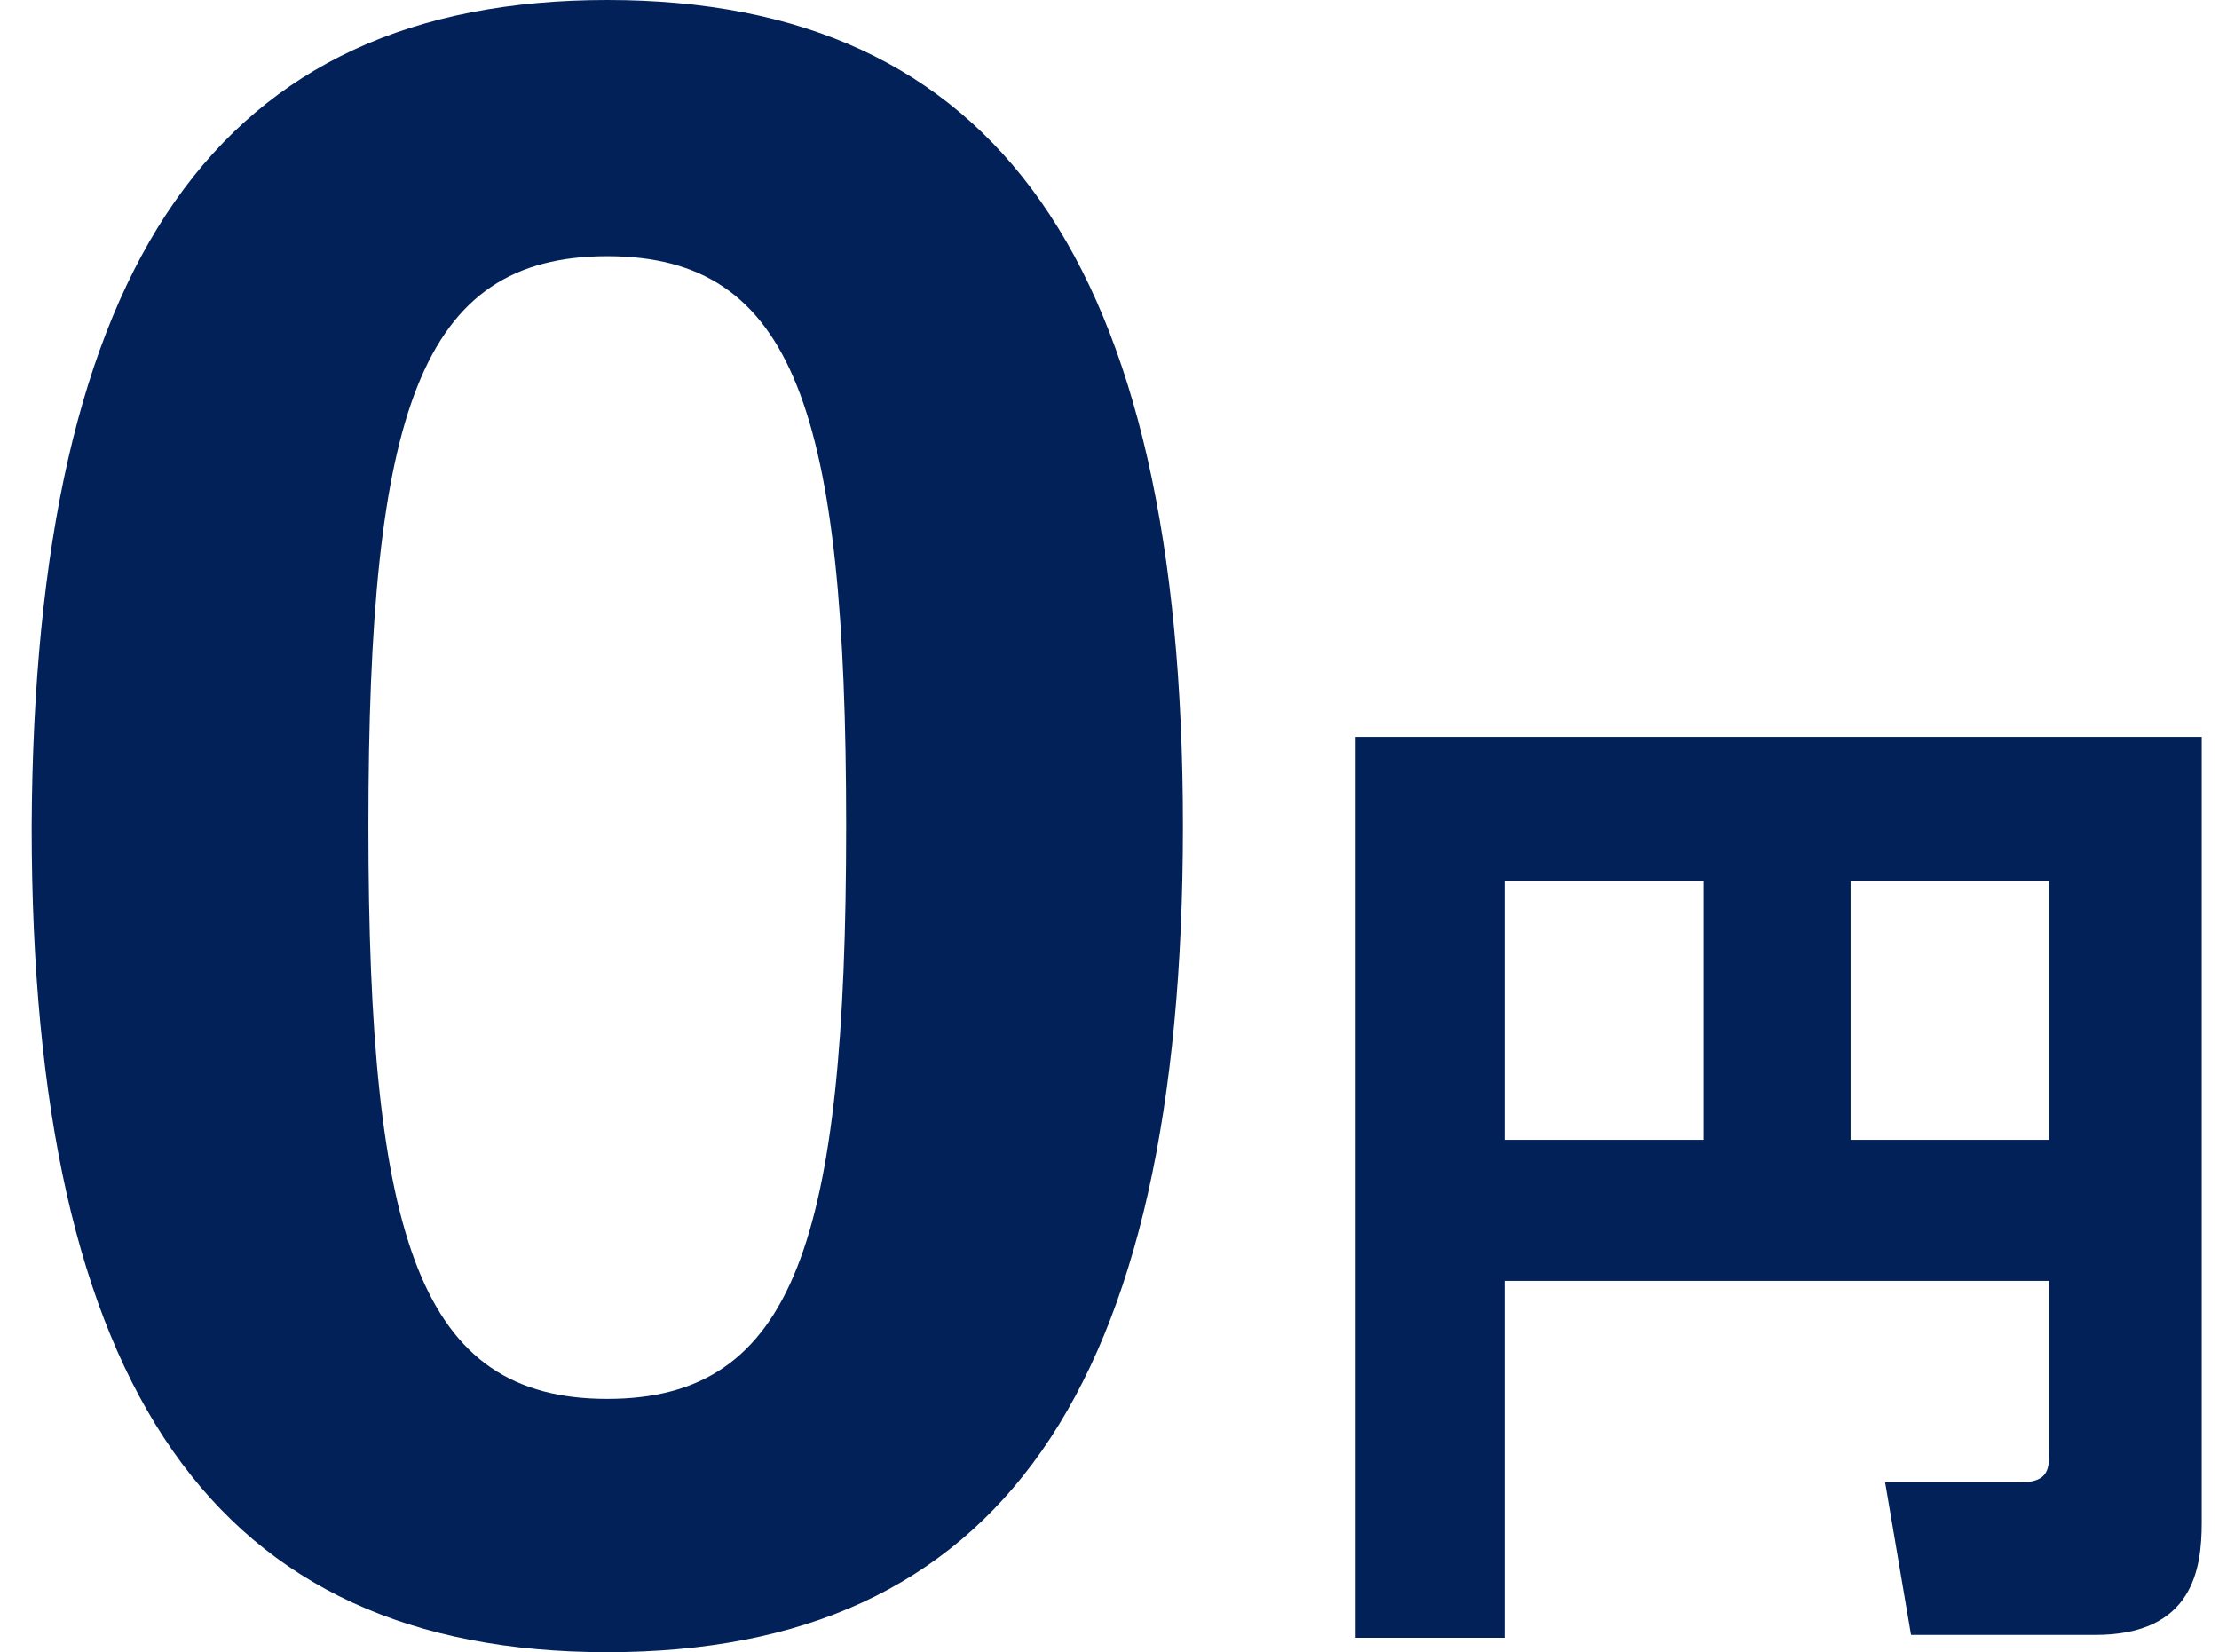 <?xml version="1.0" encoding="utf-8"?>
<!-- Generator: Adobe Illustrator 26.0.3, SVG Export Plug-In . SVG Version: 6.00 Build 0)  -->
<svg version="1.1" id="レイヤー_1" xmlns="http://www.w3.org/2000/svg" xmlns:xlink="http://www.w3.org/1999/xlink" x="0px"
	 y="0px" viewBox="0 0 77.1 57.4" style="enable-background:new 0 0 77.1 57.4;" xml:space="preserve">
<style type="text/css">
	.st0{fill:#022158;}
</style>
<g id="back">
</g>
<g id="design">
	<g>
		<g>
			<path class="st0" d="M21.1,0c13.5,0,20,9.1,20,28.7s-6.4,28.7-20,28.7s-20-9.1-20-28.7C1.2,9.1,7.6,0,21.1,0z M21.1,48.6
				c6.5,0,8.3-5.5,8.3-19.9S27.6,8.9,21.1,8.9s-8.3,5.4-8.3,19.8C12.8,43.1,14.6,48.6,21.1,48.6z"/>
		</g>
	</g>
</g>
<g>
	<path class="st0" d="M71.2,44.5H52.3v12.4h-5.2V25.6h29.4v27.3c0,1.6-0.3,3.9-3.7,3.9h-6.4l-0.9-5.3h4.7c1,0,1-0.5,1-1.1V44.5z
		 M52.3,39.6h6.9v-9h-6.9V39.6z M64.3,39.6h6.9v-9h-6.9V39.6z"/>
</g>
</svg>
